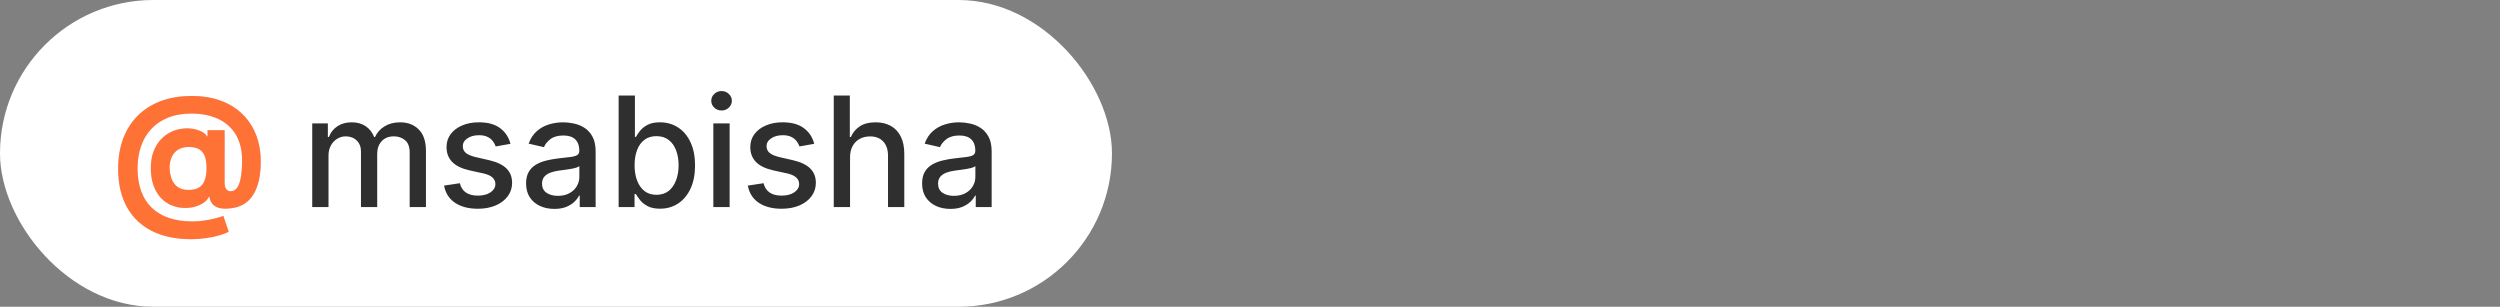 <?xml version="1.0" encoding="UTF-8"?> <svg xmlns="http://www.w3.org/2000/svg" width="326" height="40" viewBox="0 0 326 40" fill="none"><rect x="0" y="0" width="326" height="40" fill="#808080" stroke="none"/><rect width="145" height="40" rx="20" fill="white"></rect><path d="M24.929 31.19C23.418 31.19 22.074 30.984 20.895 30.572C19.716 30.165 18.719 29.566 17.905 28.776C17.09 27.99 16.47 27.028 16.044 25.892C15.618 24.756 15.405 23.463 15.405 22.014C15.405 20.584 15.618 19.287 16.044 18.122C16.475 16.957 17.102 15.958 17.926 15.125C18.75 14.287 19.756 13.643 20.944 13.193C22.138 12.743 23.497 12.518 25.021 12.518C26.432 12.518 27.692 12.724 28.799 13.136C29.912 13.548 30.855 14.135 31.626 14.898C32.403 15.655 32.992 16.557 33.395 17.604C33.802 18.645 34.003 19.798 33.998 21.062C34.003 21.934 33.927 22.734 33.771 23.463C33.615 24.192 33.369 24.829 33.032 25.374C32.701 25.913 32.265 26.342 31.726 26.659C31.186 26.972 30.532 27.149 29.765 27.192C29.216 27.234 28.771 27.194 28.43 27.071C28.089 26.948 27.829 26.766 27.649 26.524C27.474 26.278 27.36 25.991 27.308 25.665H27.223C27.109 25.949 26.887 26.207 26.555 26.439C26.224 26.666 25.819 26.844 25.341 26.972C24.867 27.095 24.363 27.14 23.828 27.107C23.269 27.073 22.739 26.943 22.237 26.716C21.74 26.489 21.297 26.16 20.909 25.729C20.525 25.298 20.222 24.765 20 24.131C19.782 23.496 19.671 22.762 19.666 21.929C19.671 21.105 19.787 20.388 20.014 19.777C20.246 19.166 20.551 18.652 20.93 18.236C21.314 17.819 21.74 17.492 22.209 17.256C22.677 17.019 23.148 16.867 23.622 16.801C24.157 16.721 24.664 16.721 25.142 16.801C25.62 16.882 26.023 17.012 26.349 17.192C26.681 17.372 26.887 17.566 26.967 17.774H27.067V16.979H29.29V23.91C29.294 24.237 29.368 24.491 29.51 24.671C29.652 24.85 29.844 24.94 30.085 24.94C30.412 24.94 30.684 24.796 30.902 24.507C31.124 24.218 31.29 23.776 31.399 23.179C31.513 22.582 31.569 21.822 31.569 20.899C31.569 20.009 31.451 19.228 31.214 18.555C30.982 17.878 30.656 17.303 30.234 16.829C29.817 16.351 29.332 15.963 28.778 15.665C28.224 15.367 27.623 15.149 26.974 15.011C26.33 14.874 25.667 14.805 24.986 14.805C23.807 14.805 22.777 14.985 21.896 15.345C21.015 15.7 20.282 16.2 19.694 16.844C19.107 17.488 18.667 18.243 18.373 19.109C18.085 19.971 17.938 20.911 17.933 21.929C17.938 23.051 18.094 24.046 18.402 24.912C18.714 25.774 19.174 26.498 19.78 27.085C20.386 27.672 21.134 28.117 22.024 28.421C22.914 28.724 23.937 28.875 25.092 28.875C25.637 28.875 26.169 28.835 26.69 28.754C27.211 28.678 27.682 28.584 28.104 28.47C28.525 28.361 28.863 28.255 29.119 28.151L29.822 30.21C29.524 30.381 29.119 30.539 28.608 30.686C28.101 30.838 27.528 30.958 26.889 31.048C26.255 31.143 25.601 31.19 24.929 31.19ZM24.602 24.77C25.18 24.77 25.639 24.659 25.98 24.436C26.326 24.213 26.572 23.884 26.719 23.449C26.87 23.009 26.941 22.466 26.932 21.822C26.927 21.254 26.854 20.774 26.712 20.381C26.574 19.983 26.335 19.682 25.994 19.479C25.658 19.27 25.189 19.166 24.588 19.166C24.062 19.166 23.615 19.277 23.246 19.5C22.881 19.723 22.602 20.035 22.407 20.438C22.218 20.835 22.121 21.304 22.116 21.844C22.121 22.346 22.201 22.822 22.358 23.271C22.514 23.716 22.772 24.079 23.132 24.358C23.492 24.633 23.982 24.77 24.602 24.77Z" fill="url(#paint0_linear_523_1361)"></path><path d="M24.929 31.19C23.418 31.19 22.074 30.984 20.895 30.572C19.716 30.165 18.719 29.566 17.905 28.776C17.09 27.99 16.47 27.028 16.044 25.892C15.618 24.756 15.405 23.463 15.405 22.014C15.405 20.584 15.618 19.287 16.044 18.122C16.475 16.957 17.102 15.958 17.926 15.125C18.75 14.287 19.756 13.643 20.944 13.193C22.138 12.743 23.497 12.518 25.021 12.518C26.432 12.518 27.692 12.724 28.799 13.136C29.912 13.548 30.855 14.135 31.626 14.898C32.403 15.655 32.992 16.557 33.395 17.604C33.802 18.645 34.003 19.798 33.998 21.062C34.003 21.934 33.927 22.734 33.771 23.463C33.615 24.192 33.369 24.829 33.032 25.374C32.701 25.913 32.265 26.342 31.726 26.659C31.186 26.972 30.532 27.149 29.765 27.192C29.216 27.234 28.771 27.194 28.43 27.071C28.089 26.948 27.829 26.766 27.649 26.524C27.474 26.278 27.36 25.991 27.308 25.665H27.223C27.109 25.949 26.887 26.207 26.555 26.439C26.224 26.666 25.819 26.844 25.341 26.972C24.867 27.095 24.363 27.14 23.828 27.107C23.269 27.073 22.739 26.943 22.237 26.716C21.74 26.489 21.297 26.16 20.909 25.729C20.525 25.298 20.222 24.765 20 24.131C19.782 23.496 19.671 22.762 19.666 21.929C19.671 21.105 19.787 20.388 20.014 19.777C20.246 19.166 20.551 18.652 20.93 18.236C21.314 17.819 21.74 17.492 22.209 17.256C22.677 17.019 23.148 16.867 23.622 16.801C24.157 16.721 24.664 16.721 25.142 16.801C25.62 16.882 26.023 17.012 26.349 17.192C26.681 17.372 26.887 17.566 26.967 17.774H27.067V16.979H29.29V23.91C29.294 24.237 29.368 24.491 29.51 24.671C29.652 24.85 29.844 24.94 30.085 24.94C30.412 24.94 30.684 24.796 30.902 24.507C31.124 24.218 31.29 23.776 31.399 23.179C31.513 22.582 31.569 21.822 31.569 20.899C31.569 20.009 31.451 19.228 31.214 18.555C30.982 17.878 30.656 17.303 30.234 16.829C29.817 16.351 29.332 15.963 28.778 15.665C28.224 15.367 27.623 15.149 26.974 15.011C26.33 14.874 25.667 14.805 24.986 14.805C23.807 14.805 22.777 14.985 21.896 15.345C21.015 15.7 20.282 16.2 19.694 16.844C19.107 17.488 18.667 18.243 18.373 19.109C18.085 19.971 17.938 20.911 17.933 21.929C17.938 23.051 18.094 24.046 18.402 24.912C18.714 25.774 19.174 26.498 19.78 27.085C20.386 27.672 21.134 28.117 22.024 28.421C22.914 28.724 23.937 28.875 25.092 28.875C25.637 28.875 26.169 28.835 26.69 28.754C27.211 28.678 27.682 28.584 28.104 28.47C28.525 28.361 28.863 28.255 29.119 28.151L29.822 30.21C29.524 30.381 29.119 30.539 28.608 30.686C28.101 30.838 27.528 30.958 26.889 31.048C26.255 31.143 25.601 31.19 24.929 31.19ZM24.602 24.77C25.18 24.77 25.639 24.659 25.98 24.436C26.326 24.213 26.572 23.884 26.719 23.449C26.87 23.009 26.941 22.466 26.932 21.822C26.927 21.254 26.854 20.774 26.712 20.381C26.574 19.983 26.335 19.682 25.994 19.479C25.658 19.27 25.189 19.166 24.588 19.166C24.062 19.166 23.615 19.277 23.246 19.5C22.881 19.723 22.602 20.035 22.407 20.438C22.218 20.835 22.121 21.304 22.116 21.844C22.121 22.346 22.201 22.822 22.358 23.271C22.514 23.716 22.772 24.079 23.132 24.358C23.492 24.633 23.982 24.77 24.602 24.77Z" fill="#FE7235"></path><path d="M40.715 27V16.091H42.753V17.866H42.888C43.115 17.265 43.487 16.796 44.003 16.46C44.519 16.119 45.137 15.949 45.857 15.949C46.586 15.949 47.197 16.119 47.689 16.46C48.186 16.801 48.553 17.27 48.79 17.866H48.904C49.164 17.284 49.578 16.82 50.147 16.474C50.715 16.124 51.392 15.949 52.178 15.949C53.167 15.949 53.975 16.259 54.6 16.879C55.229 17.5 55.544 18.435 55.544 19.685V27H53.421V19.884C53.421 19.145 53.219 18.61 52.817 18.278C52.414 17.947 51.934 17.781 51.375 17.781C50.684 17.781 50.147 17.994 49.763 18.421C49.379 18.842 49.188 19.384 49.188 20.047V27H47.071V19.749C47.071 19.157 46.886 18.681 46.517 18.321C46.148 17.961 45.667 17.781 45.075 17.781C44.673 17.781 44.301 17.888 43.96 18.101C43.624 18.309 43.352 18.6 43.144 18.974C42.94 19.349 42.838 19.782 42.838 20.274V27H40.715ZM66.565 18.754L64.64 19.095C64.56 18.849 64.432 18.615 64.257 18.392C64.087 18.169 63.855 17.987 63.561 17.845C63.267 17.703 62.9 17.632 62.46 17.632C61.859 17.632 61.357 17.767 60.954 18.037C60.552 18.302 60.351 18.645 60.351 19.067C60.351 19.431 60.486 19.725 60.755 19.947C61.025 20.17 61.461 20.352 62.062 20.494L63.795 20.892C64.799 21.124 65.547 21.482 66.04 21.965C66.532 22.447 66.778 23.075 66.778 23.847C66.778 24.5 66.589 25.082 66.21 25.594C65.836 26.1 65.313 26.498 64.64 26.787C63.973 27.076 63.199 27.22 62.318 27.22C61.096 27.22 60.1 26.96 59.328 26.439C58.556 25.913 58.083 25.168 57.907 24.202L59.96 23.889C60.088 24.424 60.351 24.829 60.748 25.104C61.146 25.374 61.665 25.509 62.304 25.509C63 25.509 63.556 25.364 63.973 25.075C64.389 24.782 64.598 24.424 64.598 24.003C64.598 23.662 64.47 23.375 64.214 23.143C63.963 22.912 63.578 22.736 63.057 22.618L61.21 22.213C60.192 21.981 59.439 21.612 58.952 21.105C58.469 20.599 58.227 19.957 58.227 19.18C58.227 18.537 58.407 17.973 58.767 17.49C59.127 17.007 59.624 16.631 60.258 16.361C60.893 16.086 61.62 15.949 62.439 15.949C63.618 15.949 64.546 16.204 65.223 16.716C65.9 17.223 66.347 17.902 66.565 18.754ZM72.288 27.241C71.597 27.241 70.972 27.114 70.413 26.858C69.854 26.598 69.411 26.221 69.085 25.729C68.763 25.236 68.602 24.633 68.602 23.918C68.602 23.302 68.72 22.796 68.957 22.398C69.194 22 69.513 21.685 69.916 21.453C70.318 21.221 70.768 21.046 71.265 20.928C71.762 20.809 72.269 20.719 72.785 20.658C73.438 20.582 73.969 20.52 74.376 20.473C74.783 20.421 75.079 20.338 75.264 20.224C75.448 20.111 75.541 19.926 75.541 19.671V19.621C75.541 19 75.365 18.52 75.015 18.179C74.669 17.838 74.153 17.668 73.467 17.668C72.752 17.668 72.188 17.826 71.776 18.143C71.369 18.456 71.088 18.804 70.931 19.188L68.936 18.733C69.172 18.07 69.518 17.535 69.972 17.128C70.432 16.716 70.96 16.418 71.556 16.233C72.153 16.044 72.78 15.949 73.438 15.949C73.874 15.949 74.336 16.001 74.823 16.105C75.316 16.204 75.775 16.389 76.201 16.659C76.632 16.929 76.985 17.315 77.259 17.817C77.534 18.314 77.671 18.96 77.671 19.756V27H75.597V25.509H75.512C75.375 25.783 75.169 26.053 74.894 26.318C74.62 26.583 74.267 26.803 73.836 26.979C73.405 27.154 72.889 27.241 72.288 27.241ZM72.749 25.537C73.337 25.537 73.838 25.421 74.255 25.189C74.677 24.957 74.996 24.654 75.214 24.28C75.436 23.901 75.548 23.496 75.548 23.065V21.659C75.472 21.735 75.325 21.806 75.107 21.872C74.894 21.934 74.65 21.988 74.376 22.035C74.101 22.078 73.834 22.118 73.573 22.156C73.313 22.189 73.095 22.218 72.92 22.241C72.508 22.294 72.132 22.381 71.791 22.504C71.454 22.627 71.185 22.805 70.981 23.037C70.782 23.264 70.683 23.567 70.683 23.946C70.683 24.472 70.877 24.869 71.265 25.139C71.653 25.404 72.148 25.537 72.749 25.537ZM80.67 27V12.454H82.794V17.859H82.922C83.045 17.632 83.222 17.369 83.454 17.071C83.686 16.773 84.008 16.512 84.42 16.29C84.832 16.062 85.377 15.949 86.054 15.949C86.934 15.949 87.721 16.171 88.412 16.616C89.103 17.062 89.645 17.703 90.038 18.541C90.436 19.379 90.635 20.388 90.635 21.567C90.635 22.746 90.438 23.757 90.045 24.599C89.652 25.438 89.112 26.084 88.426 26.538C87.739 26.988 86.956 27.213 86.075 27.213C85.412 27.213 84.87 27.102 84.449 26.879C84.032 26.657 83.705 26.396 83.469 26.098C83.232 25.8 83.049 25.535 82.922 25.303H82.744V27H80.67ZM82.751 21.546C82.751 22.312 82.862 22.985 83.085 23.562C83.308 24.14 83.63 24.592 84.051 24.919C84.472 25.241 84.989 25.402 85.599 25.402C86.234 25.402 86.764 25.234 87.19 24.898C87.616 24.557 87.938 24.095 88.156 23.513C88.379 22.93 88.49 22.275 88.49 21.546C88.49 20.826 88.381 20.18 88.163 19.607C87.95 19.034 87.628 18.581 87.197 18.25C86.771 17.919 86.239 17.753 85.599 17.753C84.984 17.753 84.463 17.912 84.037 18.229C83.615 18.546 83.296 18.989 83.078 19.557C82.86 20.125 82.751 20.788 82.751 21.546ZM93.019 27V16.091H95.143V27H93.019ZM94.092 14.408C93.722 14.408 93.405 14.285 93.14 14.038C92.88 13.787 92.749 13.489 92.749 13.143C92.749 12.793 92.88 12.495 93.14 12.249C93.405 11.998 93.722 11.872 94.092 11.872C94.461 11.872 94.776 11.998 95.036 12.249C95.302 12.495 95.434 12.793 95.434 13.143C95.434 13.489 95.302 13.787 95.036 14.038C94.776 14.285 94.461 14.408 94.092 14.408ZM106.175 18.754L104.25 19.095C104.169 18.849 104.041 18.615 103.866 18.392C103.696 18.169 103.464 17.987 103.17 17.845C102.877 17.703 102.51 17.632 102.069 17.632C101.468 17.632 100.966 17.767 100.564 18.037C100.161 18.302 99.96 18.645 99.96 19.067C99.96 19.431 100.095 19.725 100.365 19.947C100.635 20.17 101.07 20.352 101.672 20.494L103.405 20.892C104.408 21.124 105.157 21.482 105.649 21.965C106.141 22.447 106.388 23.075 106.388 23.847C106.388 24.5 106.198 25.082 105.819 25.594C105.445 26.1 104.922 26.498 104.25 26.787C103.582 27.076 102.808 27.22 101.927 27.22C100.706 27.22 99.709 26.96 98.937 26.439C98.165 25.913 97.692 25.168 97.517 24.202L99.569 23.889C99.697 24.424 99.96 24.829 100.358 25.104C100.756 25.374 101.274 25.509 101.913 25.509C102.609 25.509 103.166 25.364 103.582 25.075C103.999 24.782 104.207 24.424 104.207 24.003C104.207 23.662 104.079 23.375 103.824 23.143C103.573 22.912 103.187 22.736 102.666 22.618L100.819 22.213C99.801 21.981 99.049 21.612 98.561 21.105C98.078 20.599 97.837 19.957 97.837 19.18C97.837 18.537 98.016 17.973 98.376 17.49C98.736 17.007 99.233 16.631 99.868 16.361C100.502 16.086 101.229 15.949 102.048 15.949C103.227 15.949 104.155 16.204 104.832 16.716C105.509 17.223 105.957 17.902 106.175 18.754ZM110.846 20.523V27H108.722V12.454H110.818V17.866H110.953C111.208 17.279 111.599 16.813 112.124 16.467C112.65 16.122 113.337 15.949 114.184 15.949C114.932 15.949 115.586 16.103 116.144 16.41C116.708 16.718 117.143 17.178 117.451 17.788C117.764 18.394 117.92 19.152 117.92 20.061V27H115.796V20.317C115.796 19.517 115.59 18.896 115.178 18.456C114.767 18.011 114.194 17.788 113.46 17.788C112.958 17.788 112.508 17.895 112.11 18.108C111.717 18.321 111.407 18.634 111.18 19.046C110.957 19.453 110.846 19.945 110.846 20.523ZM123.928 27.241C123.237 27.241 122.612 27.114 122.053 26.858C121.495 26.598 121.052 26.221 120.725 25.729C120.403 25.236 120.242 24.633 120.242 23.918C120.242 23.302 120.361 22.796 120.597 22.398C120.834 22 121.154 21.685 121.556 21.453C121.959 21.221 122.409 21.046 122.906 20.928C123.403 20.809 123.91 20.719 124.426 20.658C125.079 20.582 125.609 20.52 126.017 20.473C126.424 20.421 126.72 20.338 126.904 20.224C127.089 20.111 127.181 19.926 127.181 19.671V19.621C127.181 19 127.006 18.52 126.656 18.179C126.31 17.838 125.794 17.668 125.107 17.668C124.392 17.668 123.829 17.826 123.417 18.143C123.01 18.456 122.728 18.804 122.572 19.188L120.576 18.733C120.813 18.07 121.159 17.535 121.613 17.128C122.072 16.716 122.6 16.418 123.197 16.233C123.794 16.044 124.421 15.949 125.079 15.949C125.515 15.949 125.976 16.001 126.464 16.105C126.956 16.204 127.416 16.389 127.842 16.659C128.273 16.929 128.625 17.315 128.9 17.817C129.175 18.314 129.312 18.96 129.312 19.756V27H127.238V25.509H127.153C127.016 25.783 126.81 26.053 126.535 26.318C126.26 26.583 125.908 26.803 125.477 26.979C125.046 27.154 124.53 27.241 123.928 27.241ZM124.39 25.537C124.977 25.537 125.479 25.421 125.896 25.189C126.317 24.957 126.637 24.654 126.855 24.28C127.077 23.901 127.188 23.496 127.188 23.065V21.659C127.113 21.735 126.966 21.806 126.748 21.872C126.535 21.934 126.291 21.988 126.017 22.035C125.742 22.078 125.474 22.118 125.214 22.156C124.954 22.189 124.736 22.218 124.561 22.241C124.149 22.294 123.772 22.381 123.431 22.504C123.095 22.627 122.825 22.805 122.622 23.037C122.423 23.264 122.323 23.567 122.323 23.946C122.323 24.472 122.517 24.869 122.906 25.139C123.294 25.404 123.789 25.537 124.39 25.537Z" fill="#2F2F2F"></path><defs><linearGradient id="paint0_linear_523_1361" x1="31.85" y1="12" x2="15.002" y2="32.812" gradientUnits="userSpaceOnUse"><stop stop-color="#FFBDED"></stop><stop offset="1" stop-color="#FFDABD"></stop></linearGradient></defs></svg> 